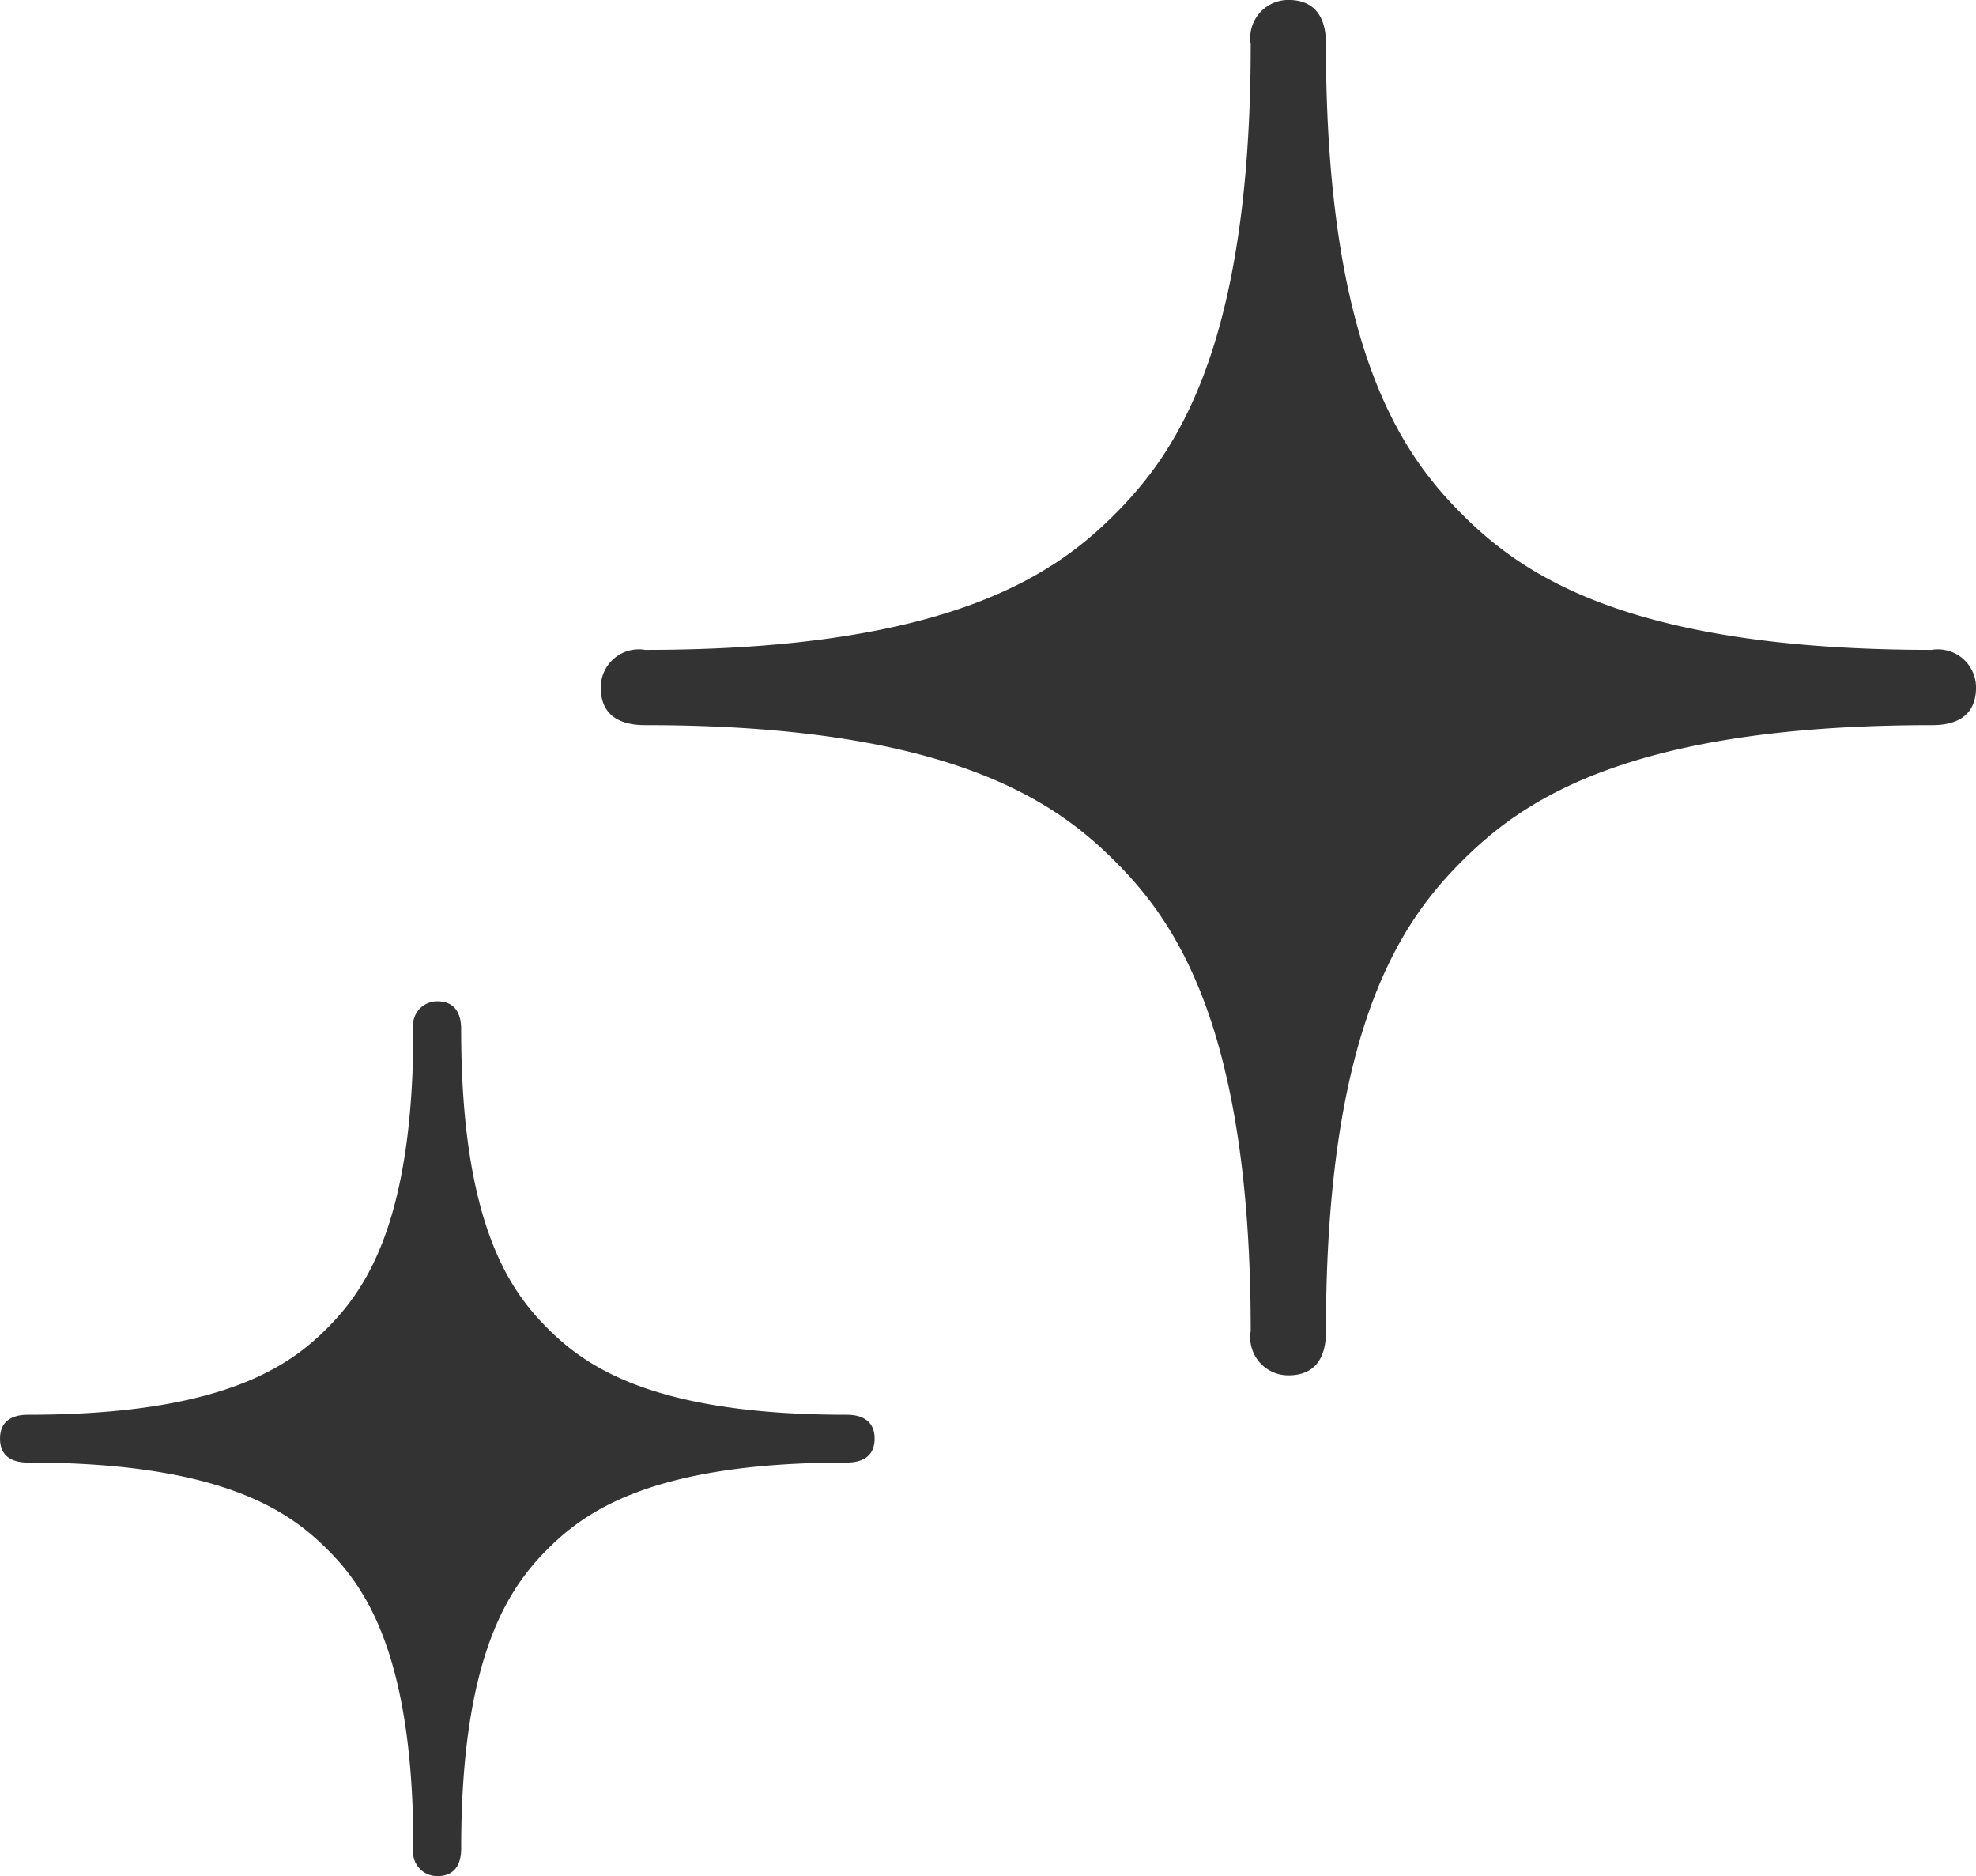 <svg xmlns="http://www.w3.org/2000/svg" width="73.743" height="70"><g data-name="グループ化 1490"><path data-name="パス 209" d="M24.079 27.056c11.381 0 15.316 2.866 17.528 5.074s5.069 6.152 5.069 17.533a1.419 1.419 0 0 0 1.408 1.653c1.358 0 1.4-1.219 1.4-1.653 0-11.381 2.861-15.321 5.074-17.533s6.142-5.074 17.528-5.074c.434 0 1.658-.04 1.658-1.4a1.423 1.423 0 0 0-1.658-1.408c-11.386 0-15.321-2.857-17.528-5.064s-5.074-6.147-5.074-17.528c0-.434-.04-1.658-1.4-1.658a1.423 1.423 0 0 0-1.408 1.658c0 11.381-2.857 15.311-5.069 17.528s-6.147 5.064-17.528 5.064a1.42 1.42 0 0 0-1.658 1.408c-.003 1.35 1.223 1.4 1.658 1.4z" fill="#333"/><g data-name="グループ化 1489"><path data-name="パス 210" d="M32.64 53.679c0-.859-.779-.892-1.054-.892-7.238 0-9.744-1.818-11.149-3.223s-3.227-3.911-3.227-11.149c0-.275-.029-1.054-.892-1.054a.9.9 0 0 0-.892 1.054c0 7.238-1.818 9.739-3.223 11.149s-3.916 3.223-11.149 3.223c-.28 0-1.053.033-1.053.892s.774.892 1.054.892c7.233 0 9.739 1.823 11.149 3.227s3.223 3.911 3.223 11.154a.9.9 0 0 0 .892 1.049c.864 0 .892-.774.892-1.049 0-7.243 1.823-9.749 3.227-11.154s3.911-3.227 11.149-3.227c.274-.001 1.053-.03 1.053-.892z" fill="#333"/></g></g></svg>
